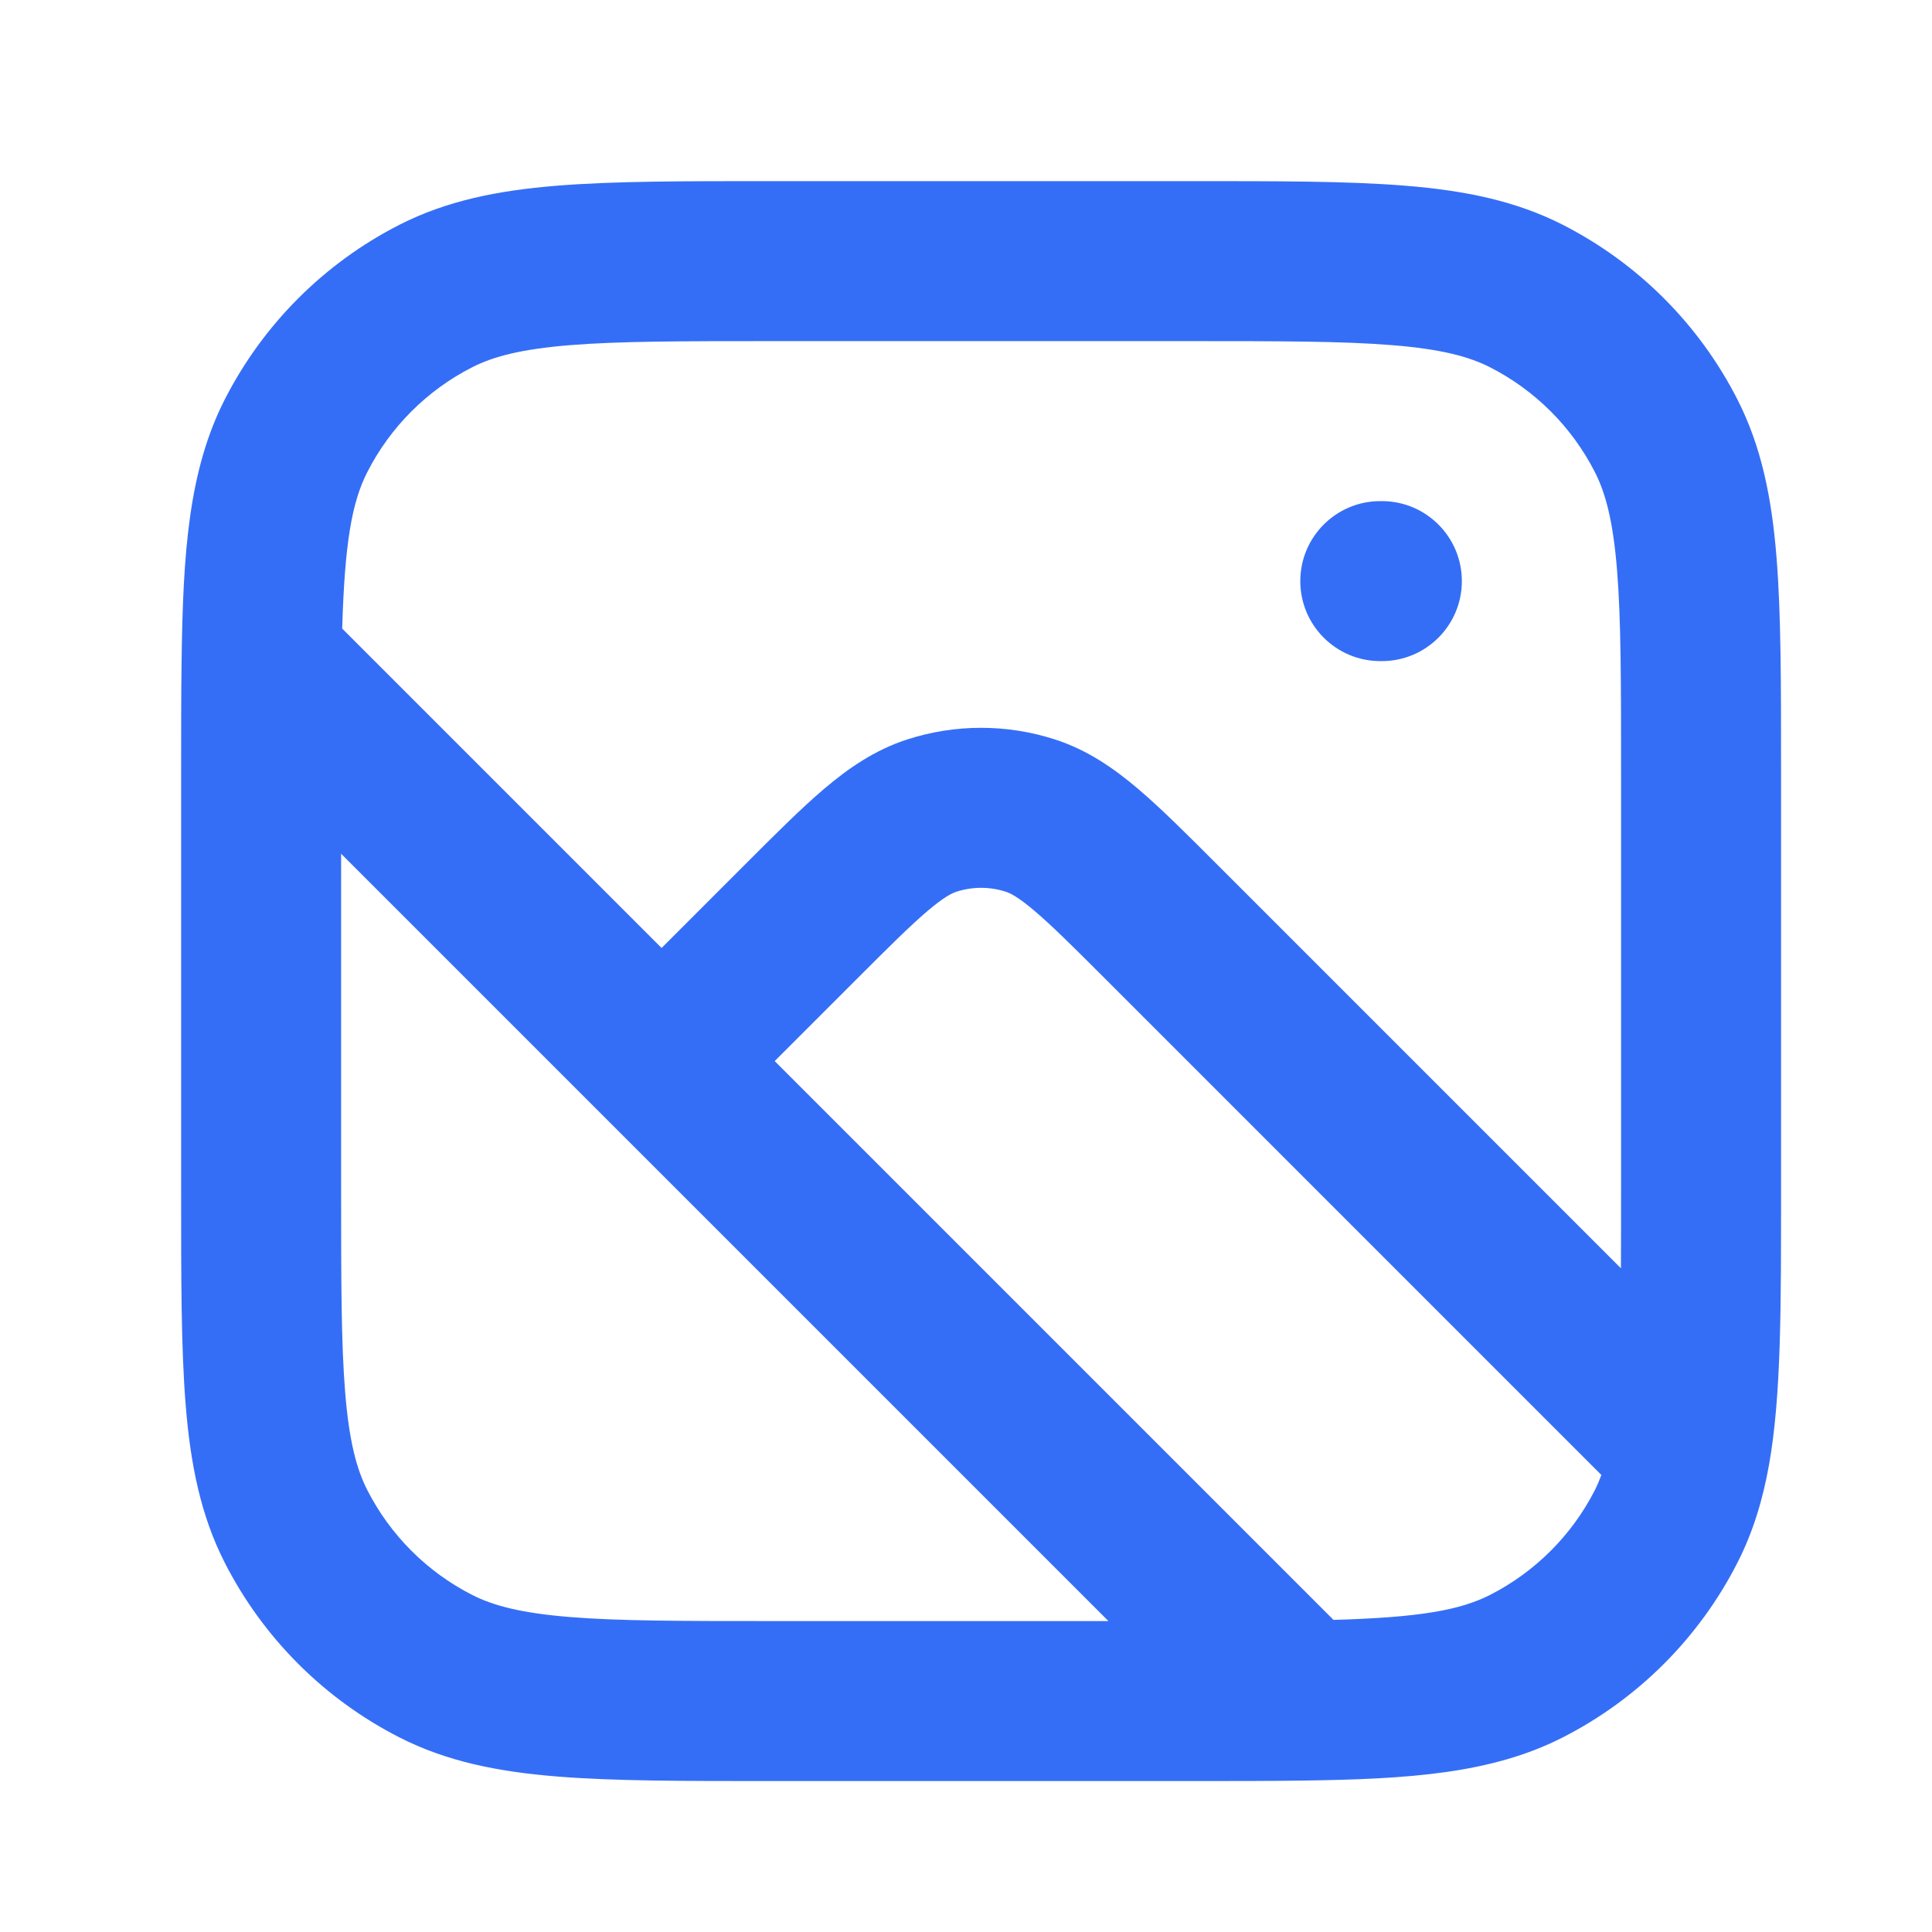 <svg width="64" height="64" viewBox="0 0 64 64" fill="none" xmlns="http://www.w3.org/2000/svg">
<path d="M53.7 25.611C53.7 22.599 53.699 20.499 53.565 18.864C53.434 17.261 53.189 16.338 52.833 15.64C52.071 14.145 50.855 12.929 49.36 12.167C48.662 11.811 47.739 11.566 46.136 11.435C44.501 11.301 42.401 11.3 39.389 11.3H25.611C22.599 11.3 20.499 11.301 18.864 11.435C17.261 11.566 16.338 11.811 15.64 12.167C14.145 12.929 12.929 14.145 12.167 15.64C11.66 16.634 11.418 17.976 11.336 20.823L21.916 31.403L24.63 28.688C25.648 27.67 26.523 26.791 27.301 26.131C28.102 25.451 28.974 24.846 30.044 24.498C31.64 23.98 33.36 23.98 34.956 24.498C36.026 24.846 36.898 25.451 37.699 26.131C38.477 26.791 39.352 27.67 40.37 28.688L53.695 42.013C53.7 41.225 53.7 40.355 53.7 39.389V25.611ZM33.318 29.54C32.786 29.367 32.214 29.367 31.682 29.54C31.542 29.585 31.283 29.704 30.733 30.171C30.158 30.658 29.458 31.355 28.378 32.435L25.663 35.15L44.174 53.661C47.023 53.58 48.365 53.34 49.36 52.833C50.855 52.071 52.071 50.855 52.833 49.36C52.911 49.207 52.98 49.04 53.048 48.861L36.623 32.435C35.542 31.355 34.842 30.658 34.267 30.171C33.717 29.704 33.458 29.585 33.318 29.54ZM45.776 16.6C47.239 16.6 48.426 17.786 48.426 19.25C48.426 20.714 47.239 21.9 45.776 21.9H45.724C44.261 21.9 43.074 20.714 43.074 19.25C43.074 17.786 44.261 16.6 45.724 16.6H45.776ZM11.3 39.389C11.3 42.401 11.301 44.501 11.435 46.136C11.566 47.739 11.811 48.662 12.167 49.36C12.929 50.855 14.145 52.071 15.64 52.833C16.338 53.189 17.261 53.434 18.864 53.565C20.499 53.699 22.599 53.7 25.611 53.7H36.718L11.3 28.282V39.389ZM59 39.389C59 43.291 59.009 46.236 58.601 48.524C58.395 49.68 58.074 50.748 57.556 51.764C56.286 54.257 54.257 56.286 51.764 57.556C49.407 58.757 46.663 58.937 43.136 58.984C42.021 59 40.773 59 39.389 59H25.611C22.686 59 20.333 59.003 18.432 58.847C16.501 58.69 14.805 58.355 13.236 57.556C10.743 56.286 8.714 54.257 7.444 51.764C6.645 50.195 6.31 48.499 6.153 46.568C5.997 44.667 6 42.313 6 39.389V25.611C6 24.227 6 22.979 6.016 21.864C6.063 18.337 6.243 15.593 7.444 13.236C8.714 10.743 10.743 8.714 13.236 7.444C14.805 6.645 16.501 6.31 18.432 6.153C20.333 5.997 22.686 6 25.611 6H39.389C42.313 6 44.667 5.997 46.568 6.153C48.499 6.31 50.195 6.645 51.764 7.444C54.257 8.714 56.286 10.743 57.556 13.236C58.355 14.805 58.69 16.501 58.847 18.432C59.003 20.333 59 22.686 59 25.611V39.389Z" fill="#356EF6"/>
</svg>
